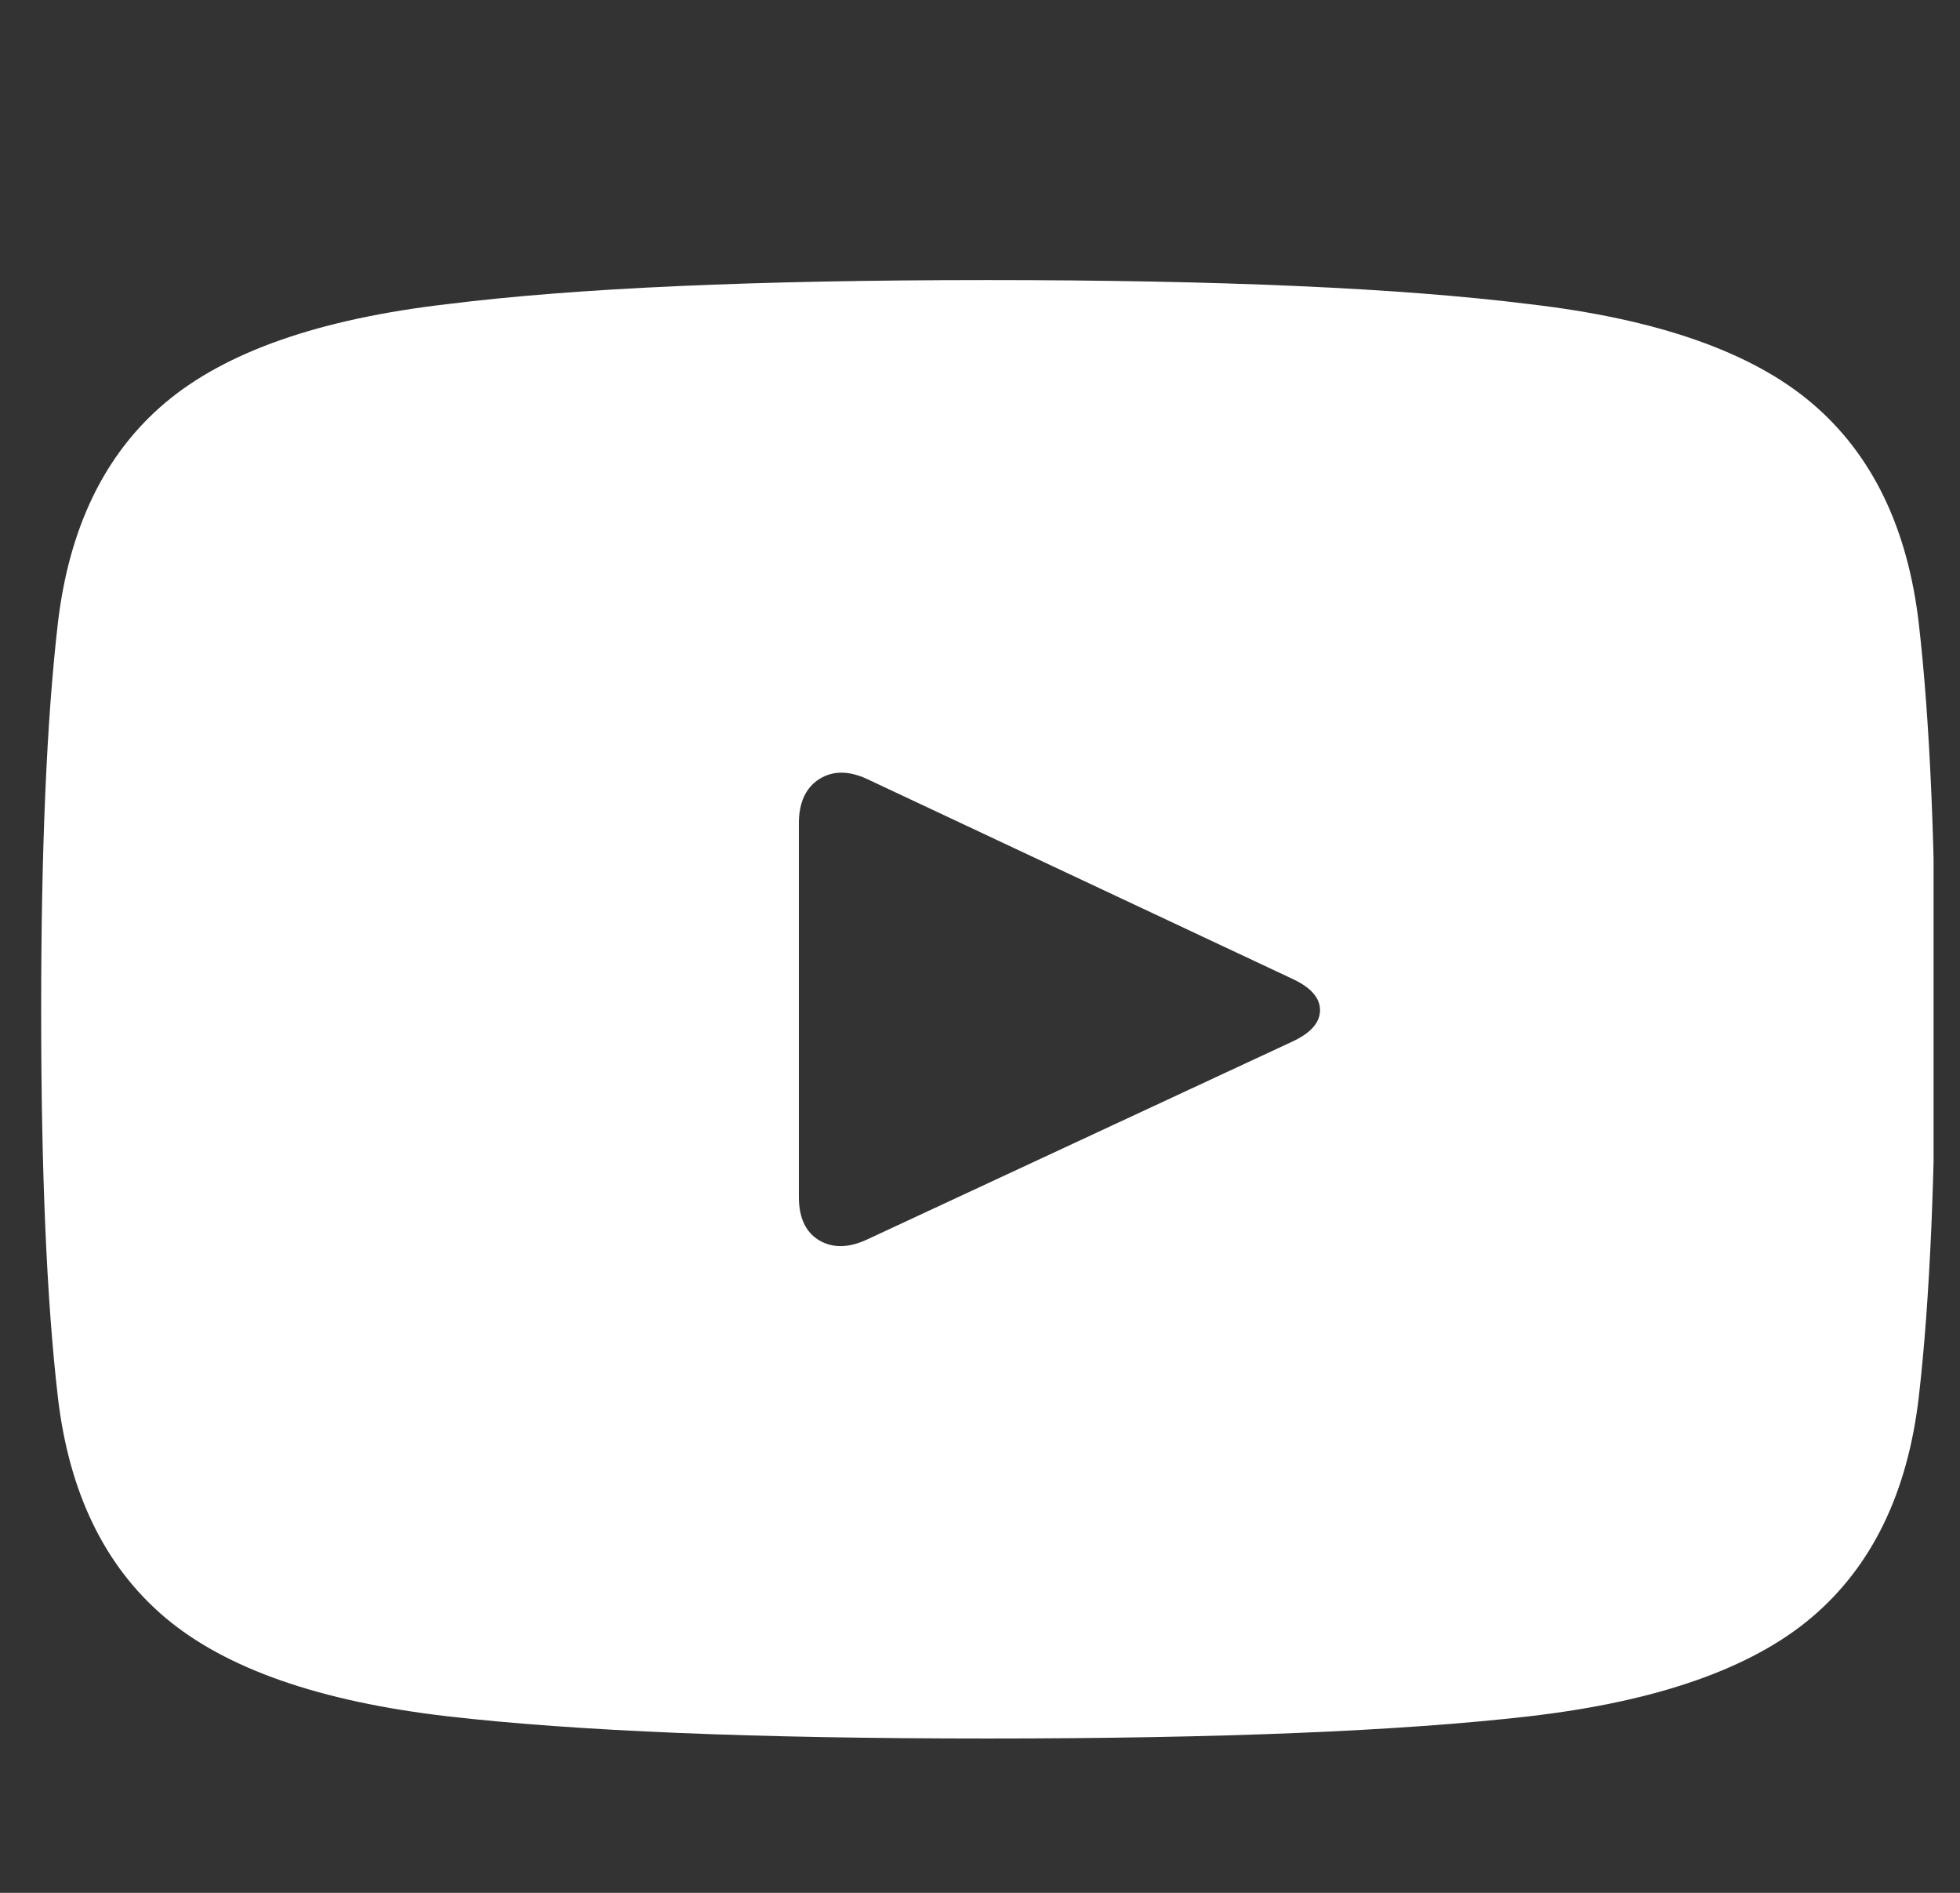 <svg width="29" height="28" viewBox="0 0 29 28" fill="none" xmlns="http://www.w3.org/2000/svg">
<rect x="0" y="0" width="29" height="28" fill="#333333" stroke="none"/>
<g clip-path="url(#clip0_14_155)">
<path d="M14.609 4.143C11.182 4.143 8.521 4.261 6.625 4.498C4.729 4.717 3.335 5.204 2.441 5.961C1.548 6.717 1.02 7.807 0.855 9.229C0.691 10.65 0.609 12.555 0.609 14.943C0.609 17.331 0.691 19.236 0.855 20.658C1.02 22.08 1.548 23.169 2.441 23.926C3.335 24.682 4.729 25.17 6.625 25.389C8.521 25.607 11.182 25.717 14.609 25.717C18.055 25.717 20.725 25.607 22.621 25.389C24.517 25.17 25.912 24.682 26.805 23.926C27.698 23.169 28.227 22.08 28.391 20.658C28.555 19.236 28.637 17.331 28.637 14.943C28.637 12.555 28.555 10.65 28.391 9.229C28.227 7.807 27.698 6.717 26.805 5.961C25.912 5.204 24.517 4.717 22.621 4.498C20.725 4.261 18.055 4.143 14.609 4.143ZM19.121 15.408L12.832 18.334C12.559 18.462 12.322 18.466 12.121 18.348C11.921 18.229 11.82 18.015 11.82 17.705V12.182C11.82 11.872 11.921 11.653 12.121 11.525C12.322 11.398 12.559 11.398 12.832 11.525L19.121 14.479C19.395 14.606 19.531 14.761 19.531 14.943C19.531 15.126 19.395 15.281 19.121 15.408Z" fill="white"/>
</g>
<defs>
<clipPath id="clip0_14_155">
<rect width="28" height="28" fill="white" transform="matrix(1 0 0 -1 0.609 28)"/>
</clipPath>
</defs>
</svg>
